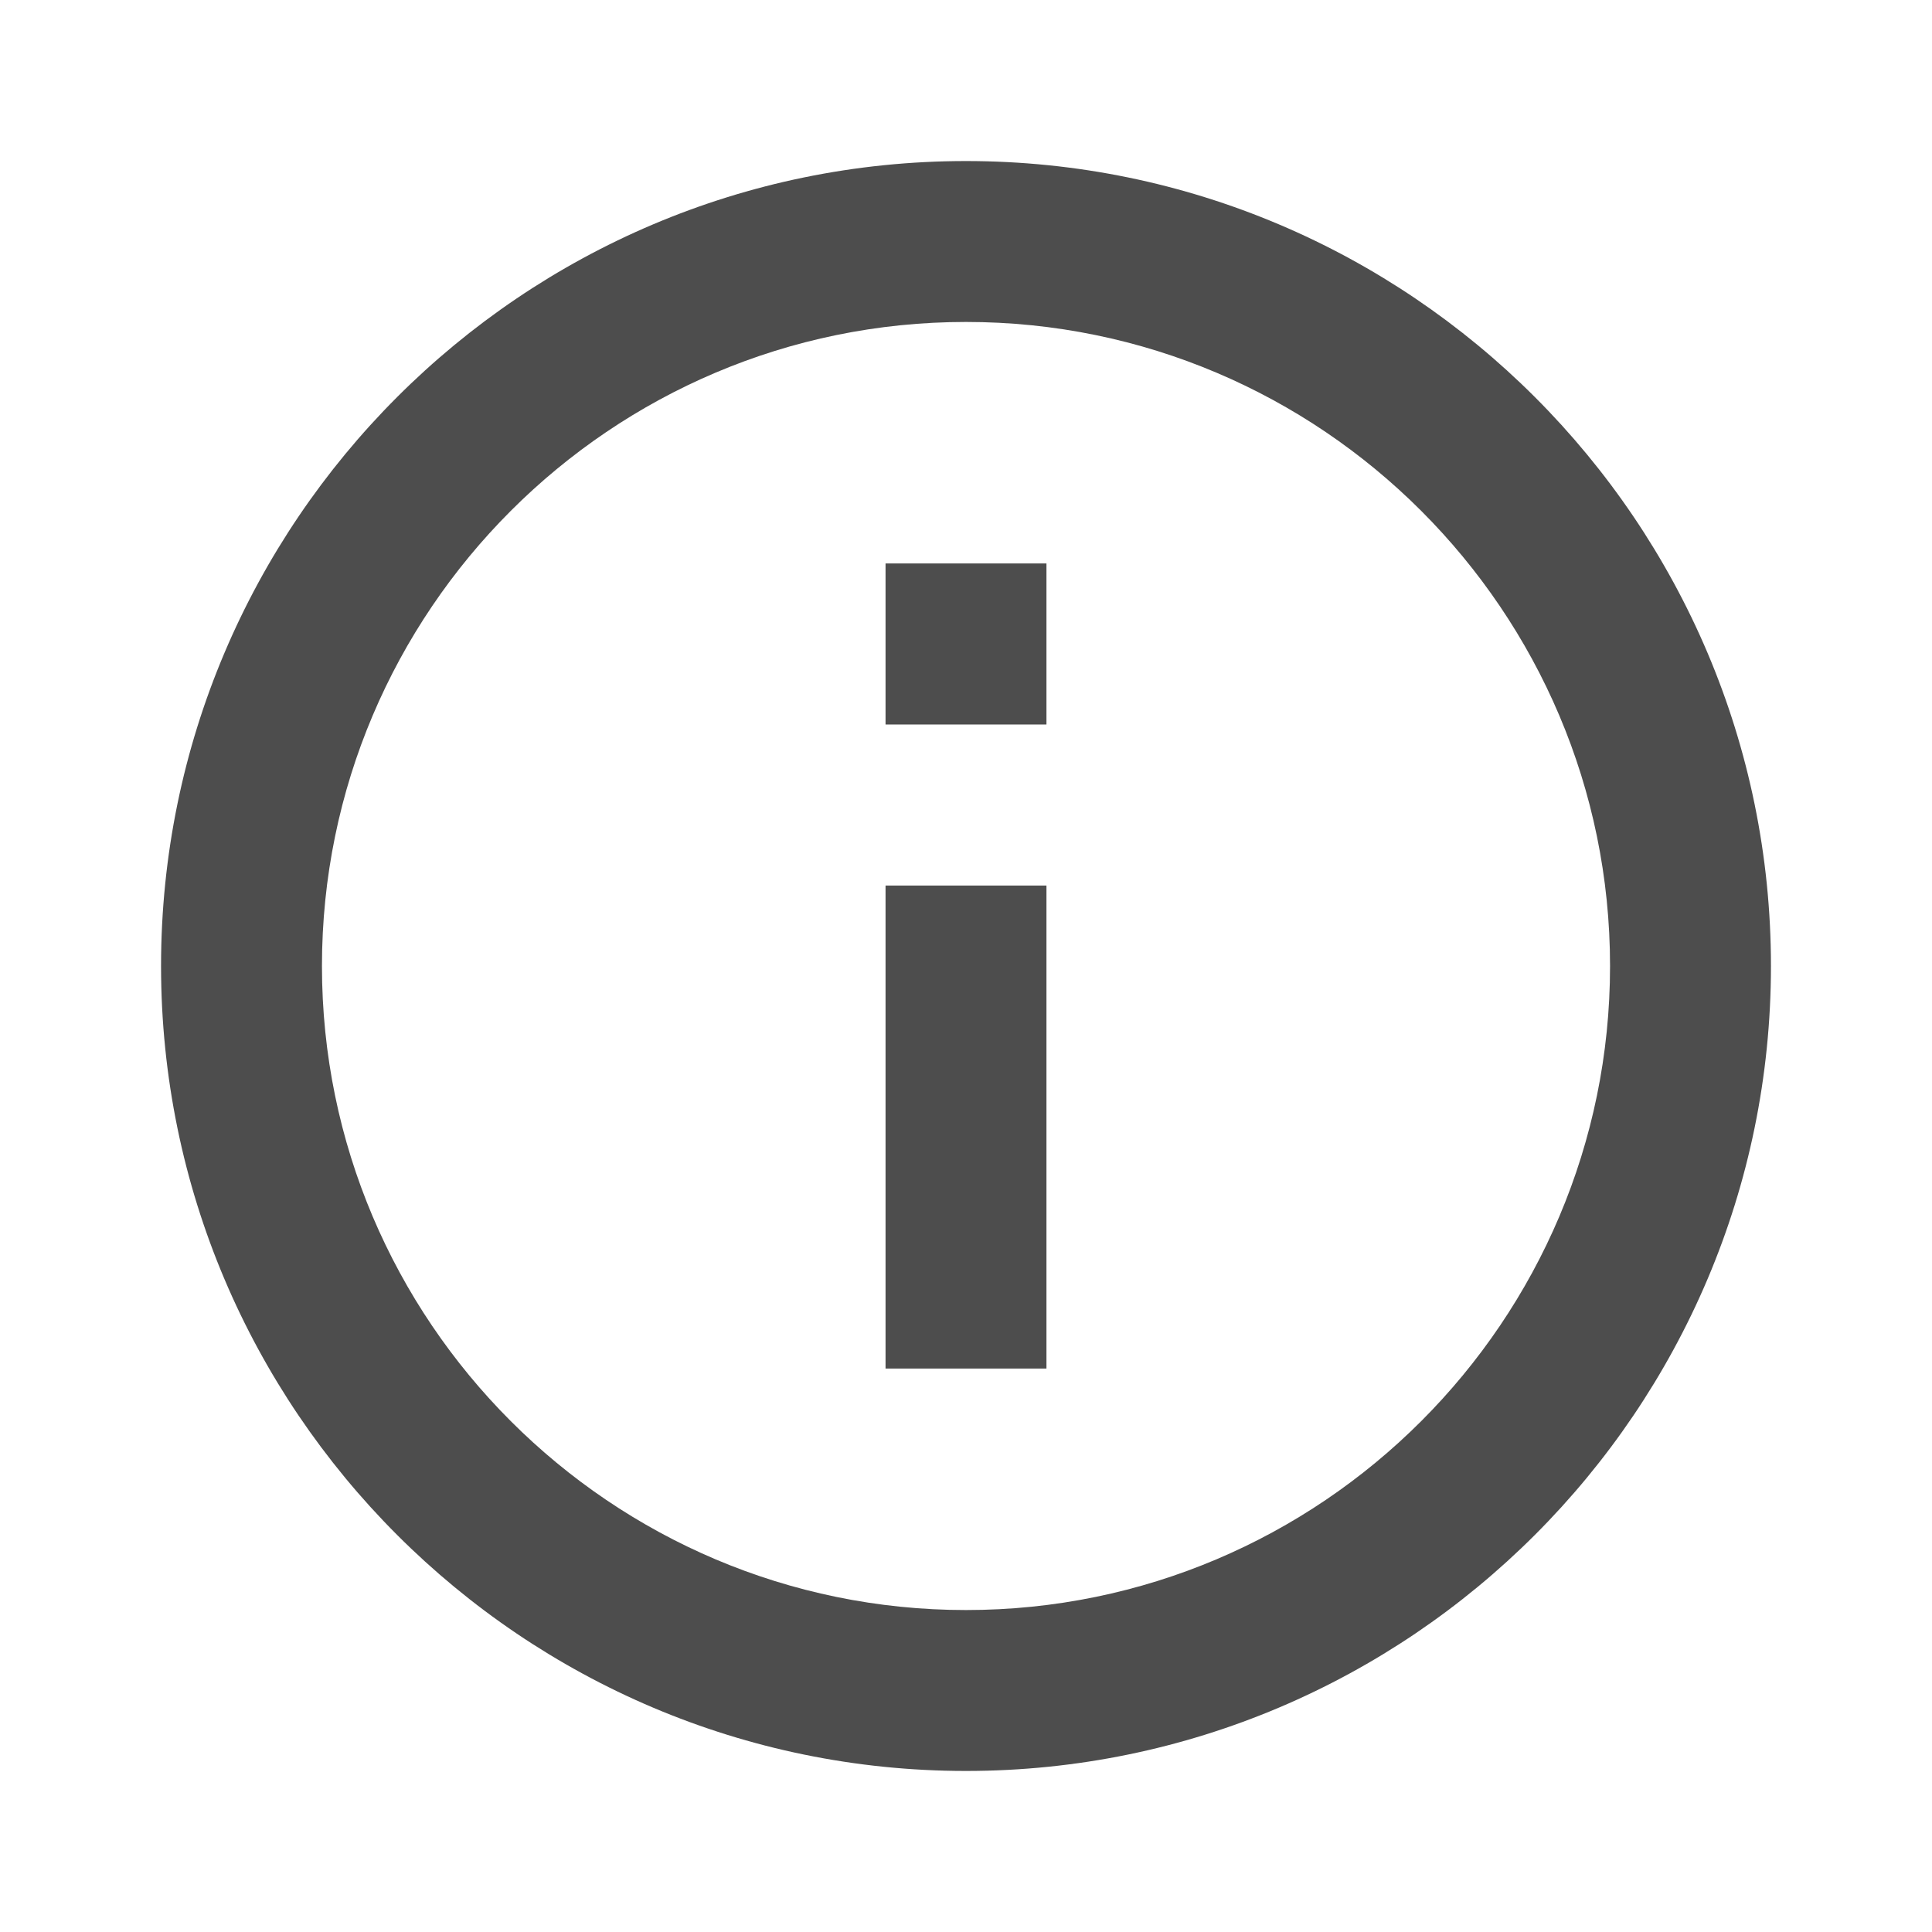 <svg width="14" height="14" viewBox="0 0 14 14" fill="none" xmlns="http://www.w3.org/2000/svg">
<path d="M7 1.167C3.784 1.167 1.167 3.784 1.167 7C1.167 10.216 3.784 12.833 7 12.833C10.216 12.833 12.833 10.216 12.833 7C12.833 3.784 10.216 1.167 7 1.167ZM7 11.667C4.427 11.667 2.333 9.573 2.333 7C2.333 4.427 4.427 2.333 7 2.333C9.573 2.333 11.667 4.427 11.667 7C11.667 9.573 9.573 11.667 7 11.667Z" fill="#4D4D4D"/>
<path d="M6.417 6.417H7.583V9.917H6.417V6.417ZM6.417 4.083H7.583V5.25H6.417V4.083Z" fill="#4D4D4D"/>
</svg>
